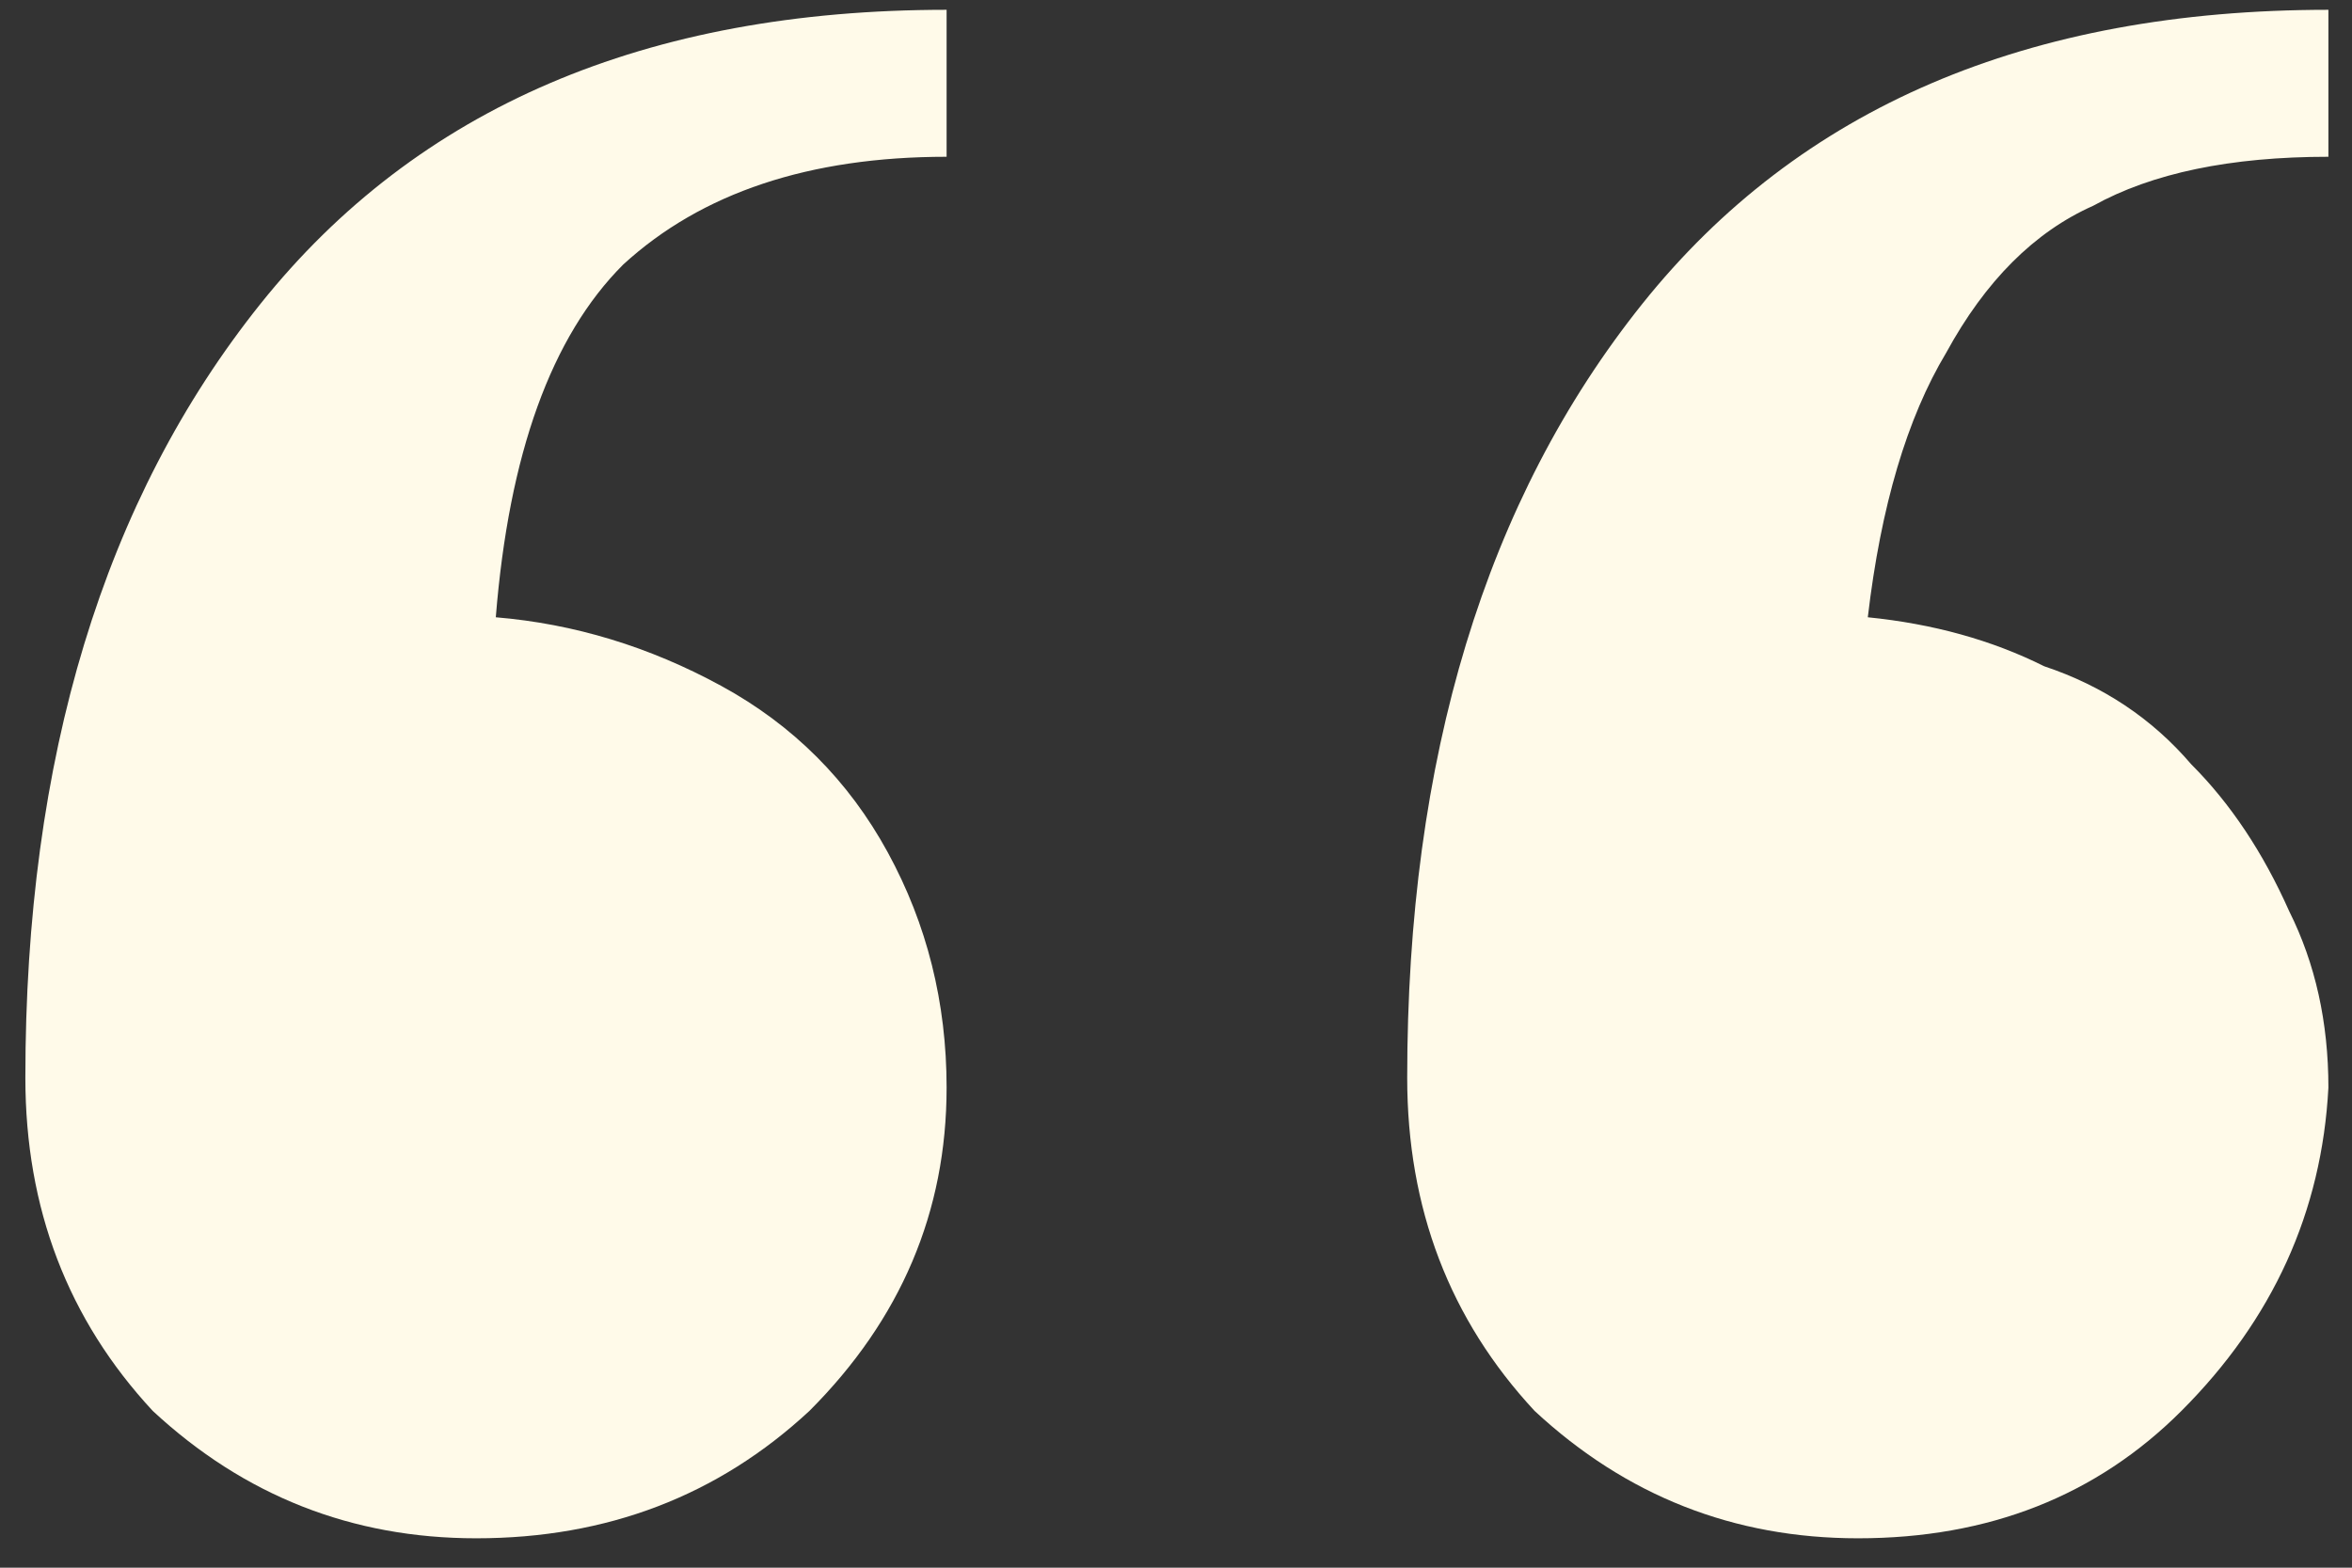 <?xml version="1.0" encoding="UTF-8"?> <svg xmlns="http://www.w3.org/2000/svg" width="60" height="40" viewBox="0 0 60 40" fill="none"><rect x="0" y="0" width="60" height="40" fill="#333333" stroke="none"/><path d="M0.647 27.5C0.647 19.333 2.647 12.75 6.647 7.75C10.648 2.75 16.481 0.25 24.148 0.25V4C20.648 4 17.898 4.917 15.898 6.75C14.064 8.583 12.981 11.583 12.648 15.75C14.648 15.917 16.564 16.5 18.398 17.5C20.231 18.5 21.648 19.917 22.648 21.75C23.648 23.583 24.148 25.583 24.148 27.75C24.148 30.917 22.981 33.667 20.648 36C18.314 38.167 15.481 39.25 12.148 39.25C8.981 39.25 6.231 38.167 3.897 36C1.731 33.667 0.647 30.833 0.647 27.5ZM59.398 4C56.898 4 54.898 4.417 53.398 5.25C51.898 5.917 50.648 7.167 49.648 9C48.648 10.667 47.981 12.917 47.648 15.75C49.314 15.917 50.814 16.333 52.148 17C53.648 17.5 54.898 18.333 55.898 19.5C56.898 20.5 57.731 21.75 58.398 23.25C59.064 24.583 59.398 26.083 59.398 27.75C59.231 30.917 57.981 33.667 55.648 36C53.481 38.167 50.731 39.25 47.398 39.25C44.231 39.25 41.481 38.167 39.148 36C36.981 33.667 35.898 30.833 35.898 27.5C35.898 19.333 37.898 12.75 41.898 7.75C45.898 2.75 51.731 0.25 59.398 0.25V4Z" fill="#FFFAE9"></path></svg> 